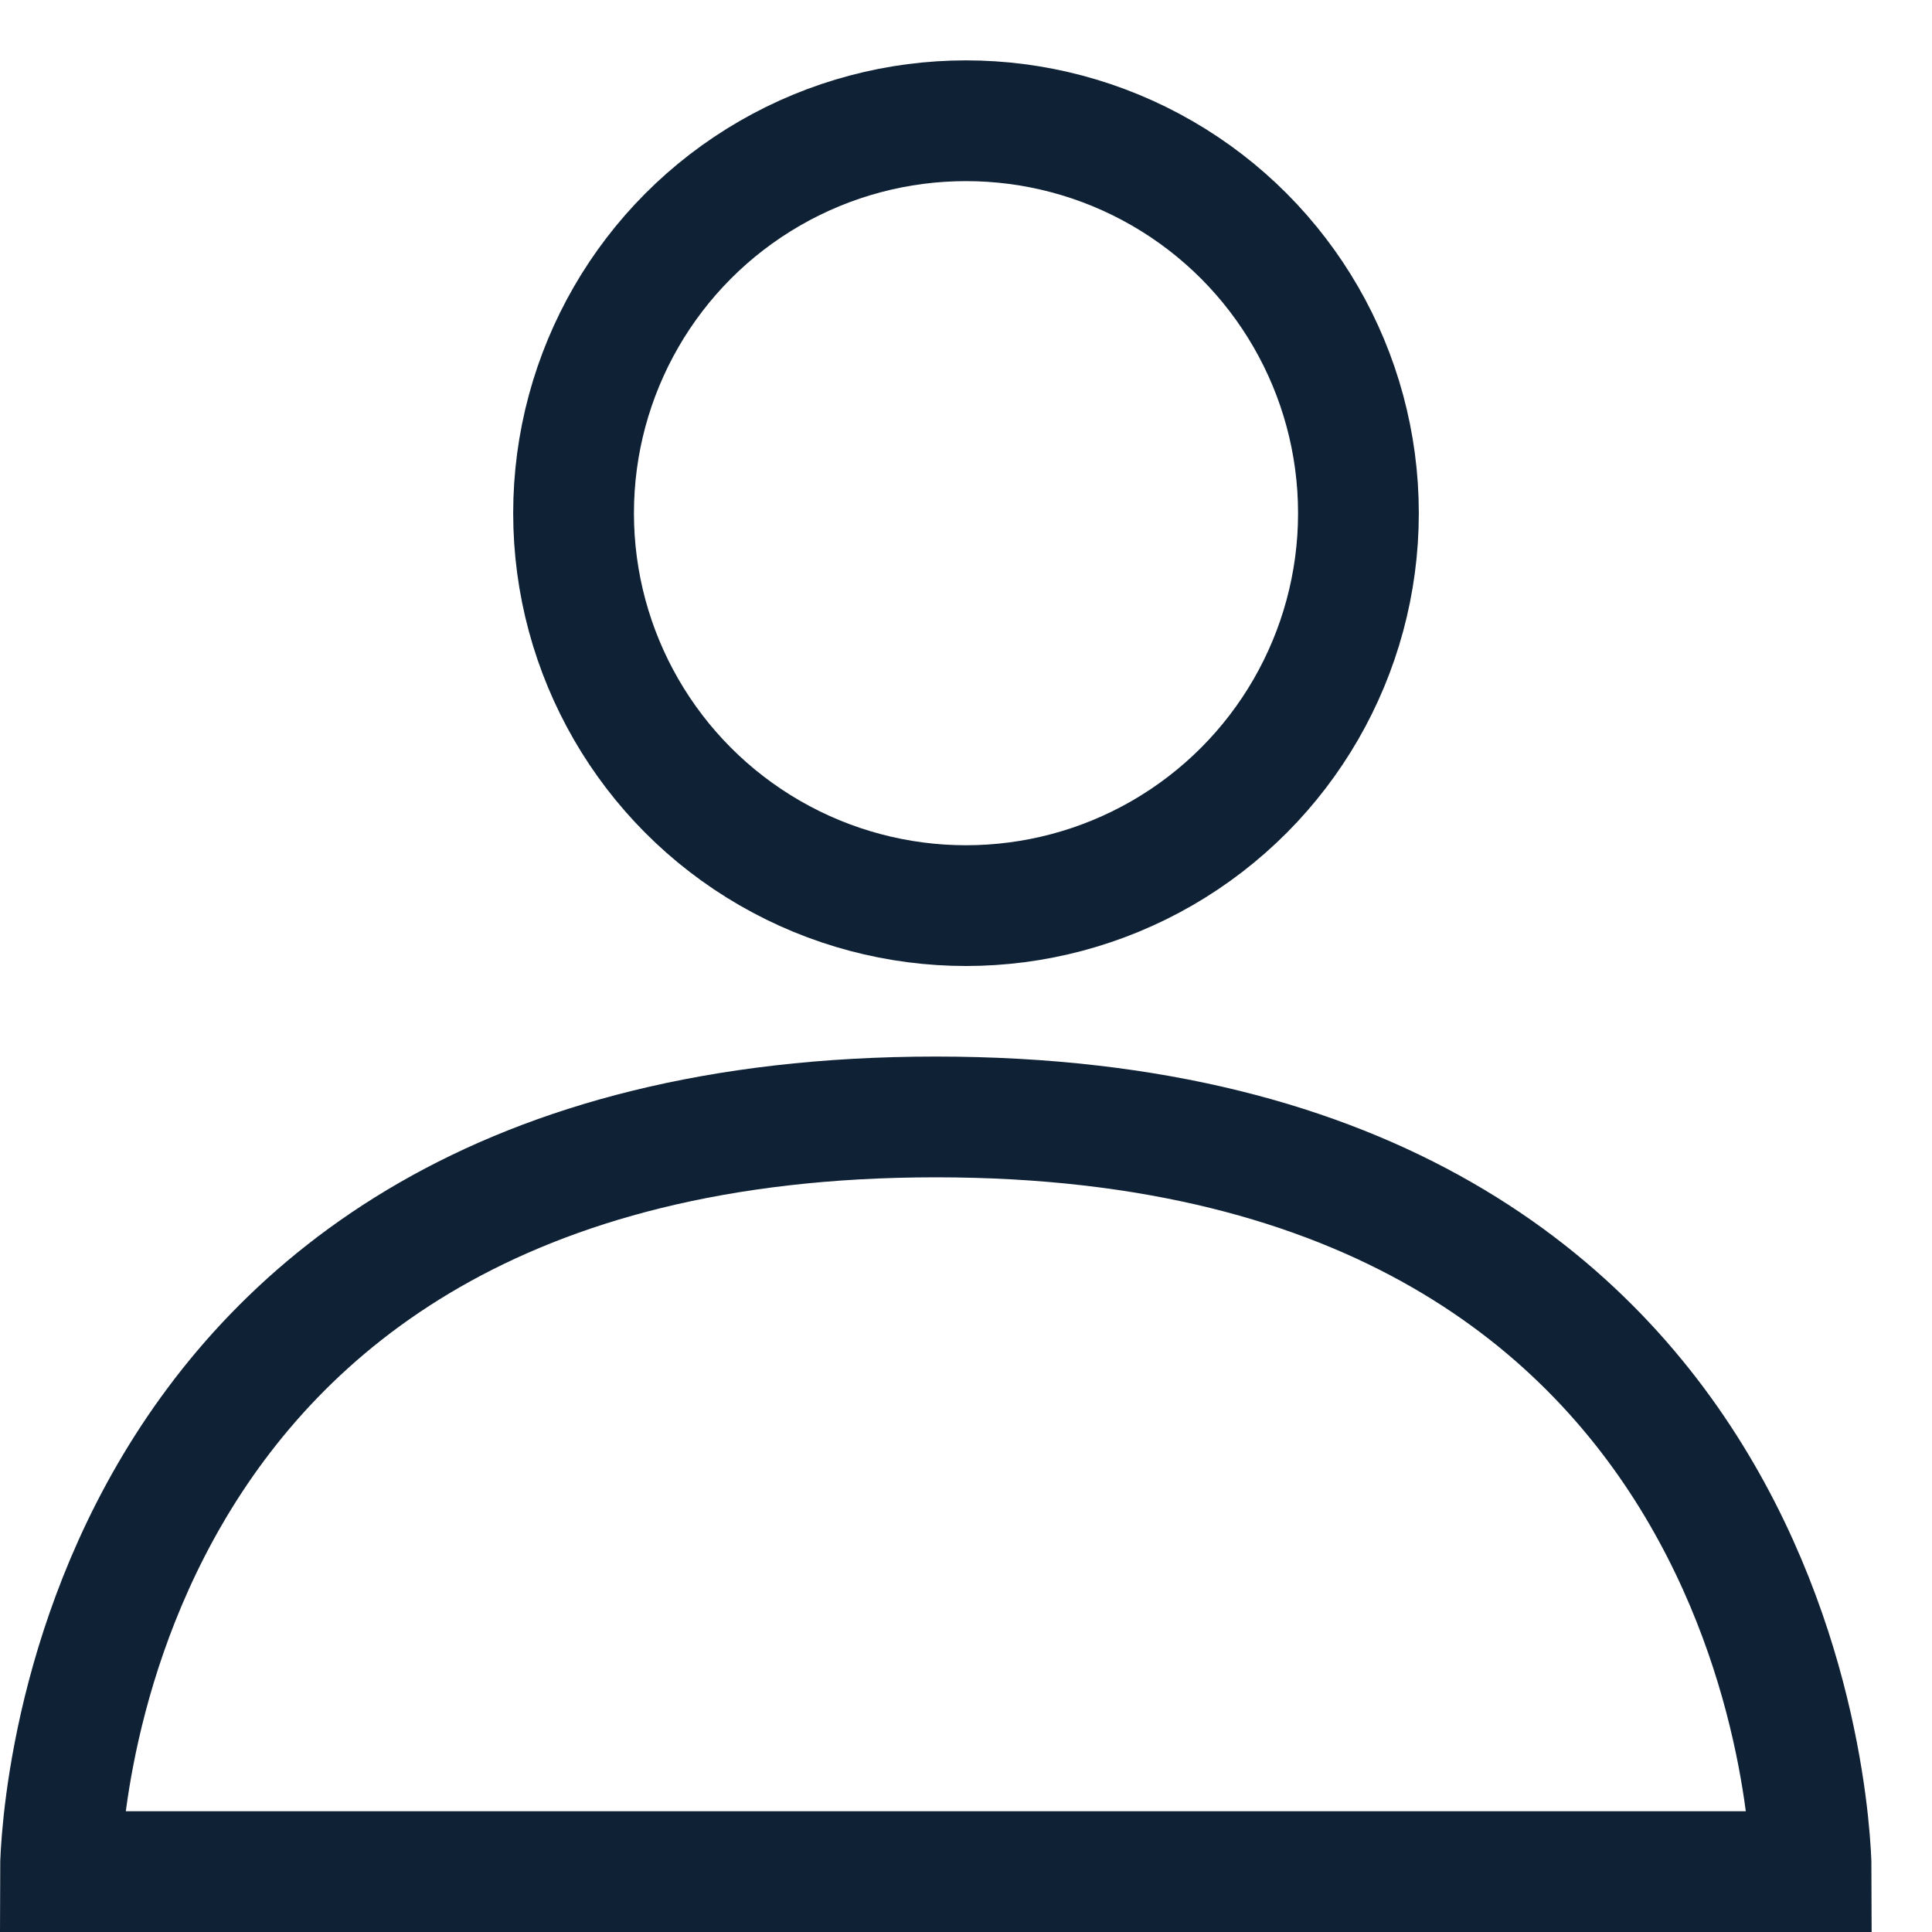 <svg width="24" height="24" viewBox="0 0 24 24" fill="none" xmlns="http://www.w3.org/2000/svg">
                                <path d="M22.5 23.25H0.75C0.75 23.25 0.75 13.875 11.625 13.875C22.5 13.875 22.5 23.25 22.5 23.25Z" stroke="#0F2135" stroke-width="1.5"></path>
                                <circle cx="12" cy="6.375" r="4.875" stroke="#0F2135" stroke-width="1.5"></circle>
                            </svg>